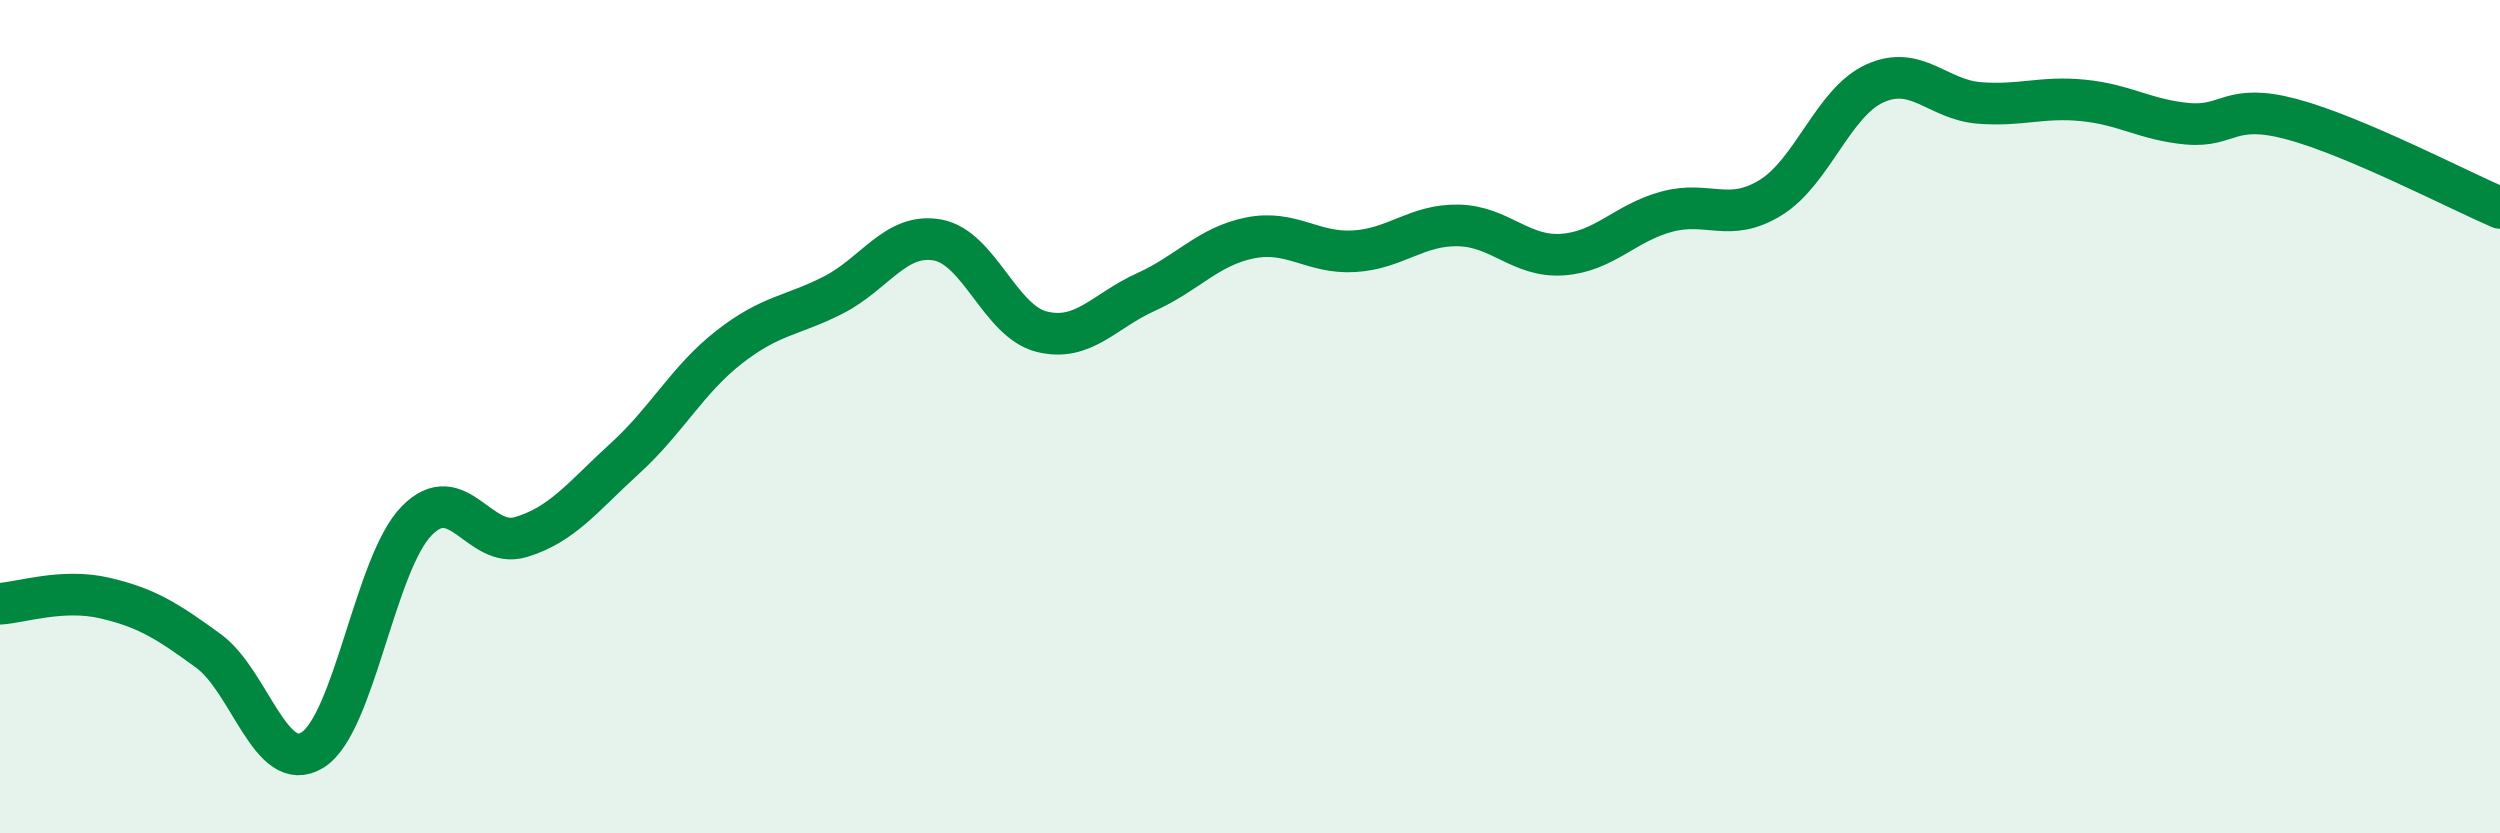 
    <svg width="60" height="20" viewBox="0 0 60 20" xmlns="http://www.w3.org/2000/svg">
      <path
        d="M 0,14.49 C 0.5,14.46 1.5,14.12 2.5,14.35 C 3.5,14.58 4,14.89 5,15.62 C 6,16.35 6.5,18.62 7.5,18 C 8.5,17.38 9,13.52 10,12.5 C 11,11.48 11.5,13.19 12.5,12.89 C 13.5,12.59 14,11.91 15,11 C 16,10.09 16.5,9.11 17.5,8.33 C 18.5,7.55 19,7.59 20,7.08 C 21,6.57 21.5,5.58 22.5,5.76 C 23.5,5.94 24,7.71 25,7.96 C 26,8.21 26.5,7.46 27.5,7.01 C 28.5,6.56 29,5.91 30,5.71 C 31,5.51 31.5,6.09 32.5,6.03 C 33.5,5.97 34,5.39 35,5.41 C 36,5.43 36.5,6.18 37.5,6.11 C 38.5,6.04 39,5.35 40,5.08 C 41,4.81 41.5,5.36 42.5,4.74 C 43.5,4.12 44,2.45 45,2 C 46,1.55 46.5,2.39 47.5,2.47 C 48.5,2.55 49,2.31 50,2.41 C 51,2.51 51.5,2.88 52.5,2.97 C 53.5,3.06 53.5,2.46 55,2.86 C 56.5,3.26 59,4.56 60,4.99L60 20L0 20Z"
        fill="#008740"
        opacity="0.1"
        stroke-linecap="round"
        stroke-linejoin="round"
      />
      <path
        d="M 0,14.49 C 0.5,14.46 1.5,14.12 2.5,14.35 C 3.5,14.58 4,14.89 5,15.62 C 6,16.35 6.5,18.62 7.5,18 C 8.5,17.38 9,13.52 10,12.5 C 11,11.48 11.5,13.19 12.5,12.89 C 13.5,12.59 14,11.91 15,11 C 16,10.09 16.5,9.11 17.5,8.33 C 18.5,7.55 19,7.59 20,7.08 C 21,6.57 21.5,5.58 22.5,5.76 C 23.5,5.94 24,7.71 25,7.96 C 26,8.21 26.5,7.46 27.5,7.01 C 28.5,6.56 29,5.91 30,5.71 C 31,5.51 31.5,6.09 32.5,6.03 C 33.5,5.97 34,5.39 35,5.41 C 36,5.43 36.5,6.18 37.5,6.11 C 38.5,6.04 39,5.35 40,5.08 C 41,4.81 41.5,5.36 42.5,4.74 C 43.5,4.12 44,2.45 45,2 C 46,1.55 46.5,2.39 47.5,2.47 C 48.5,2.55 49,2.31 50,2.41 C 51,2.51 51.5,2.88 52.5,2.97 C 53.5,3.06 53.5,2.46 55,2.86 C 56.5,3.26 59,4.56 60,4.99"
        stroke="#008740"
        stroke-width="1"
        fill="none"
        stroke-linecap="round"
        stroke-linejoin="round"
      />
    </svg>
  